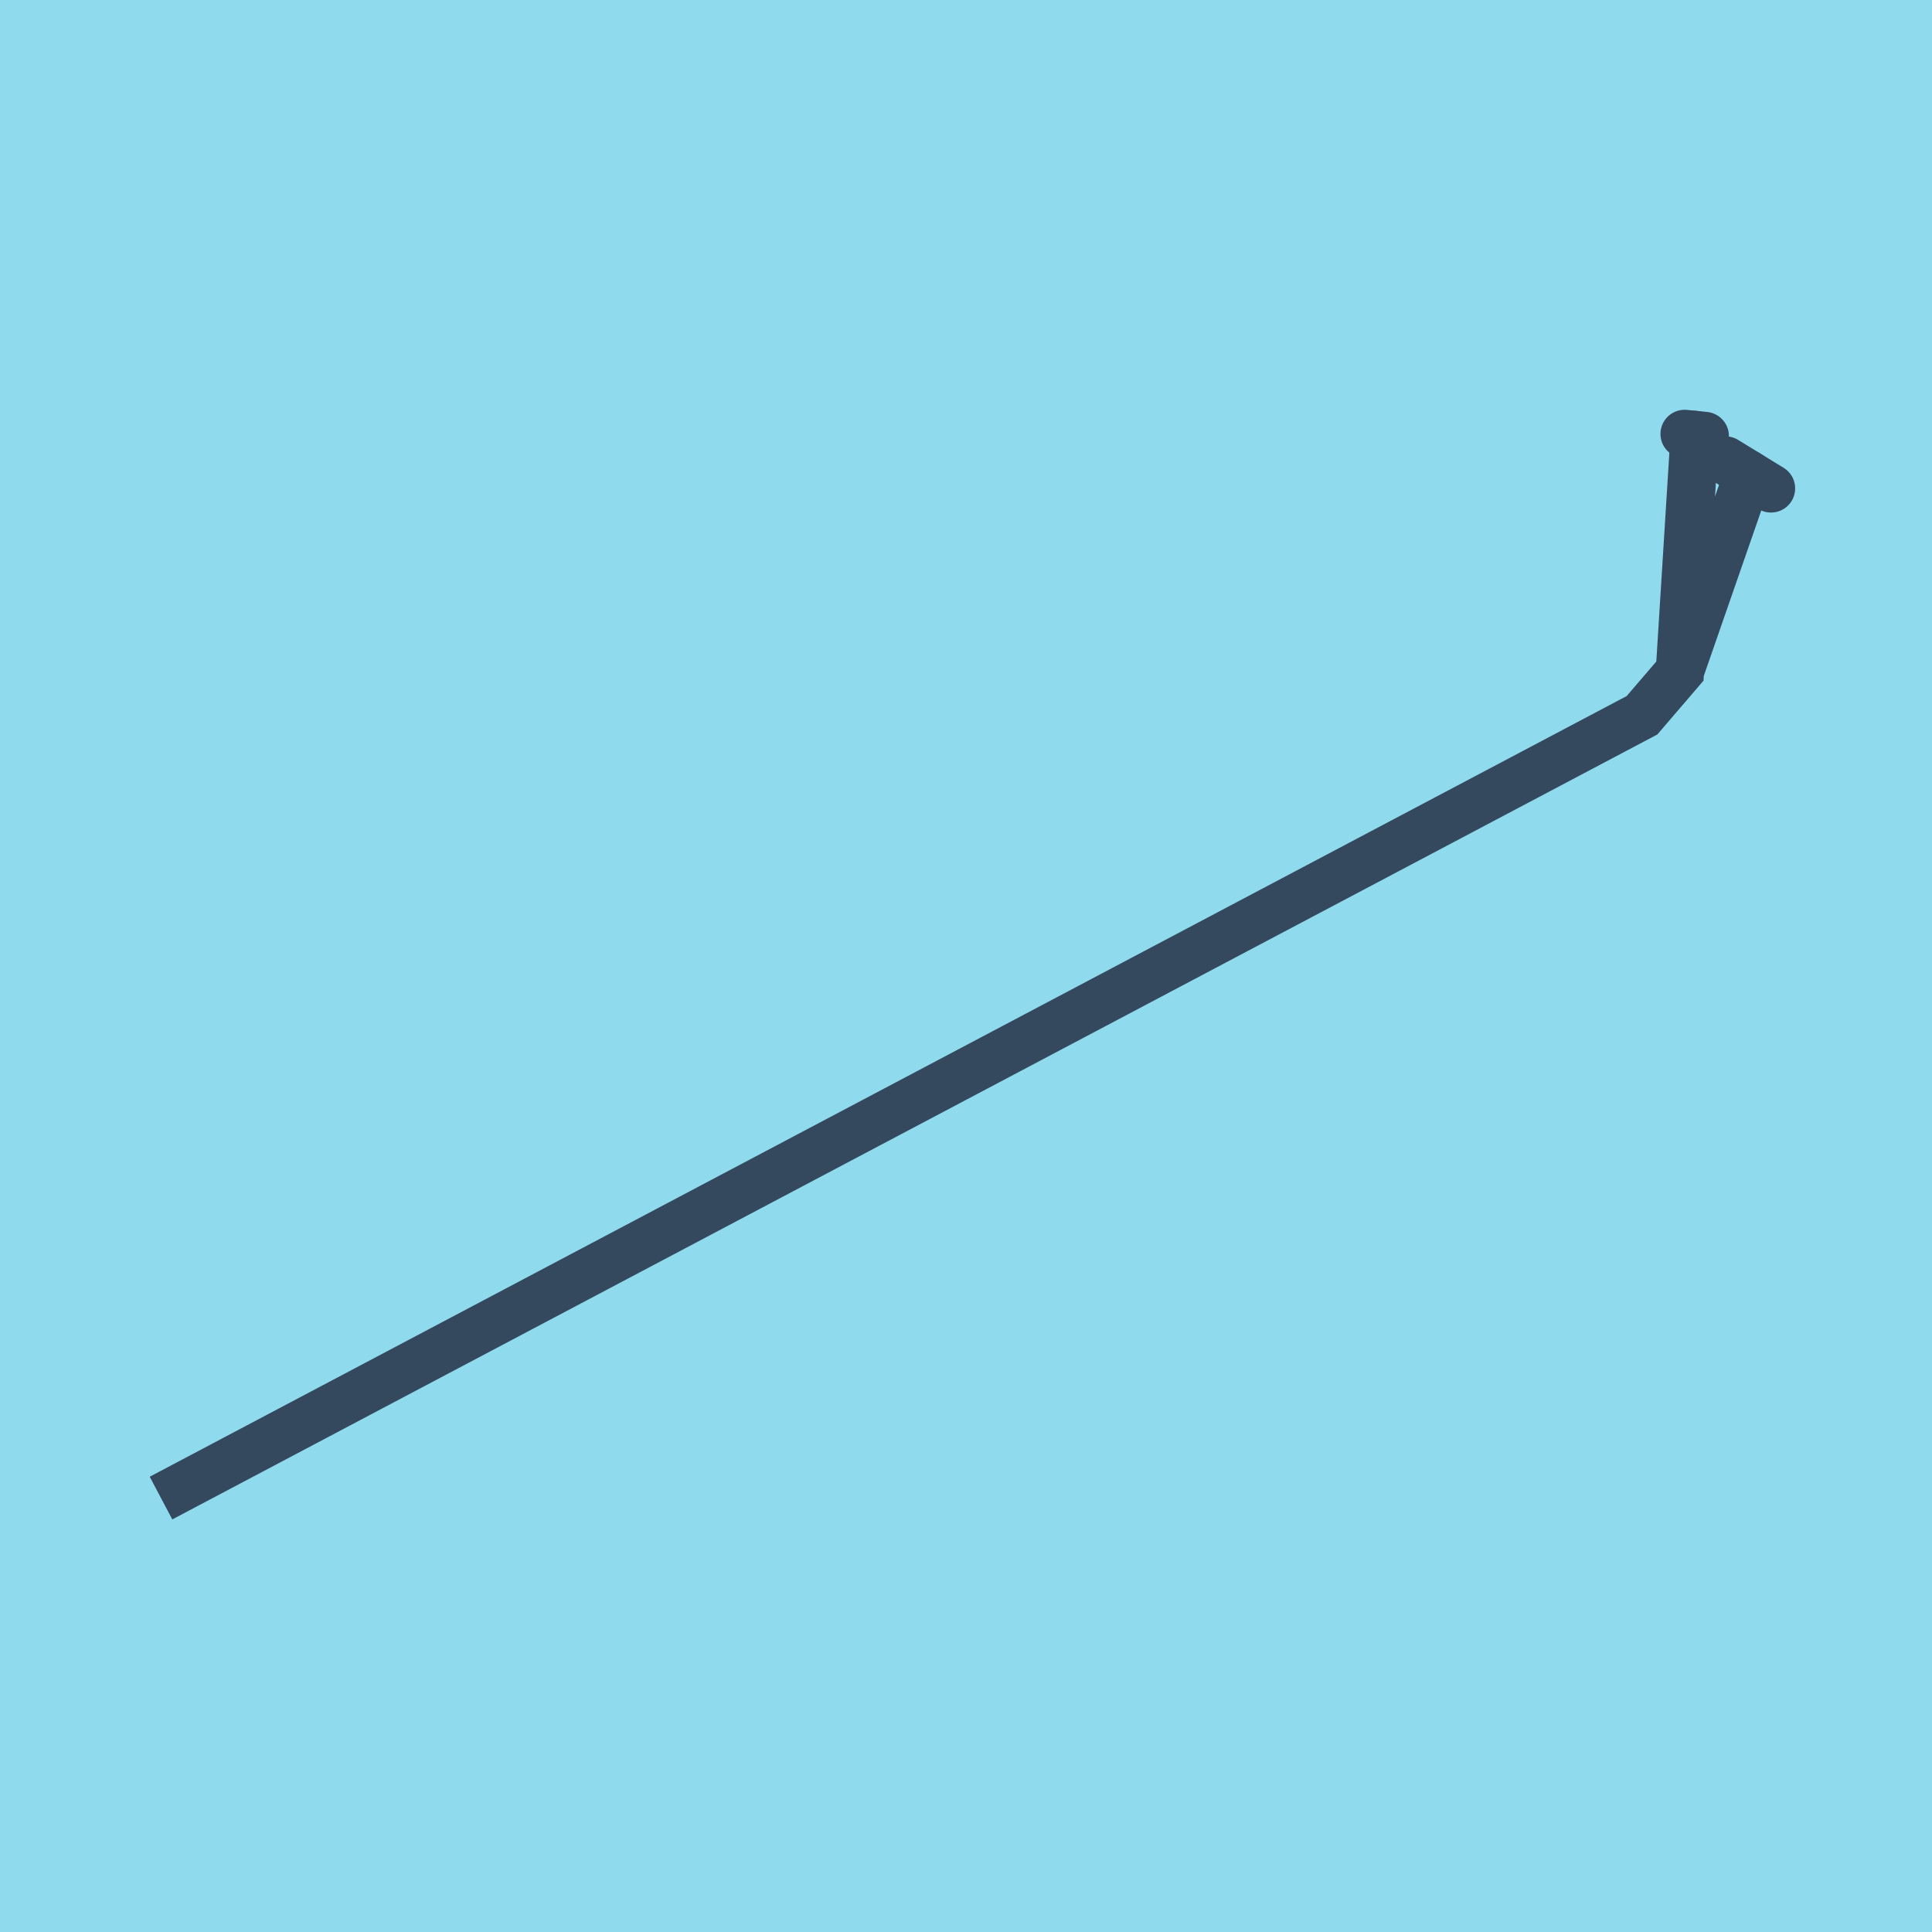 <?xml version="1.0" encoding="utf-8"?>
<!DOCTYPE svg PUBLIC "-//W3C//DTD SVG 1.1//EN" "http://www.w3.org/Graphics/SVG/1.1/DTD/svg11.dtd">
<svg xmlns="http://www.w3.org/2000/svg" xmlns:xlink="http://www.w3.org/1999/xlink" viewBox="-10 -10 120 120" preserveAspectRatio="xMidYMid meet">
	<path style="fill:#90daee" d="M-10-10h120v120H-10z"/>
			<polyline stroke-linecap="round" points="97.172,18.601 100,20.335 " style="fill:none;stroke:#34495e;stroke-width: 3px"/>
			<polyline stroke-linecap="round" points="95.885,17.08 94.634,16.952 " style="fill:none;stroke:#34495e;stroke-width: 3px"/>
			<polyline stroke-linecap="round" points="98.586,19.468 94.342,31.682 91.988,34.426 0,83.048 91.988,34.426 94.342,31.682 95.259,17.016 " style="fill:none;stroke:#34495e;stroke-width: 3px"/>
	</svg>
